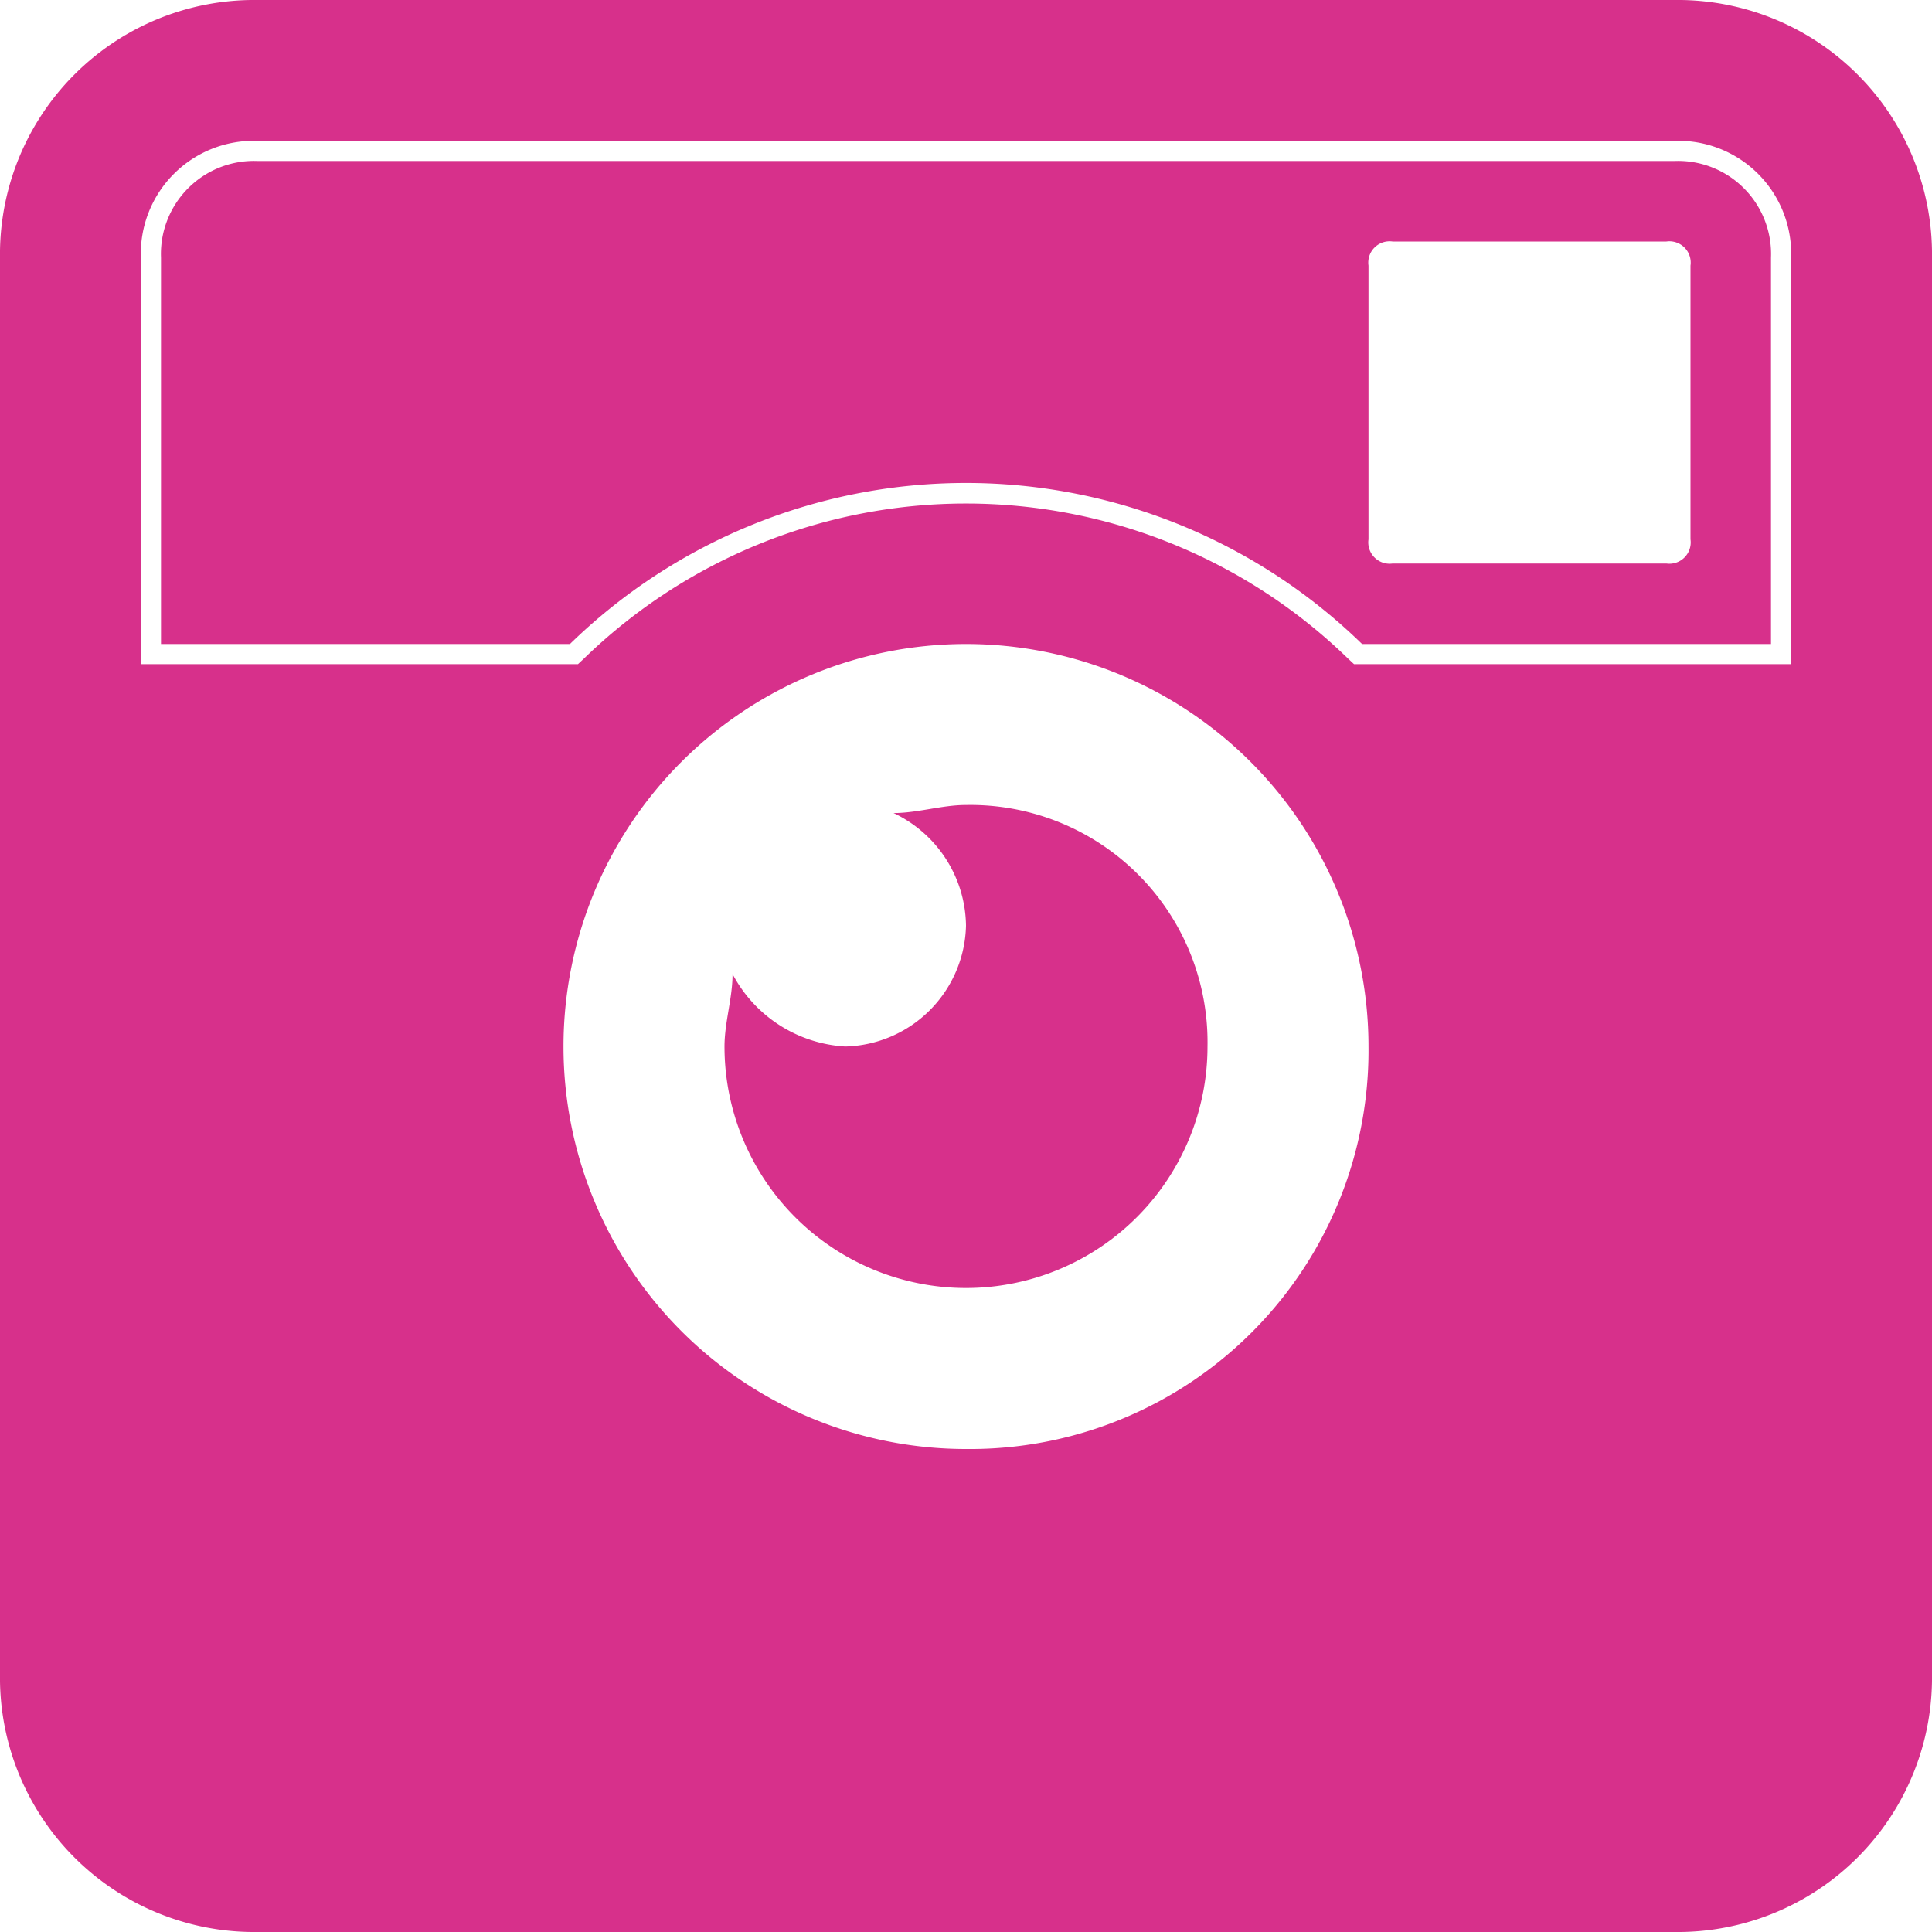 <svg id="IG_-_White" data-name="IG - White" xmlns="http://www.w3.org/2000/svg" width="48" height="48" viewBox="0 0 48 48">
  <path id="Path_58" data-name="Path 58" d="M43.75,1.79H8.55a6.318,6.318,0,0,0-6.4,6.4v35.2a6.318,6.318,0,0,0,6.4,6.4h35.2a6.318,6.318,0,0,0,6.4-6.4V8.19a6.318,6.318,0,0,0-6.4-6.4Zm-17.6,36a10,10,0,1,1,10-10,9.9,9.9,0,0,1-10,10Zm20.5-19.5H35.79l-.15-.14a13.621,13.621,0,0,0-18.98,0l-.15.14H5.65V8.19a2.805,2.805,0,0,1,2.9-2.9h35.2a2.805,2.805,0,0,1,2.9,2.9Z" transform="translate(-2.15 -1.79)" fill="#d7308b" fill-rule="evenodd"/>
  <path id="Path_59" data-name="Path 59" d="M32.15,27.79h0a6,6,0,0,1-12,0c0-.6.2-1.2.2-1.8a3.387,3.387,0,0,0,2.8,1.8,3.076,3.076,0,0,0,3-3,3.136,3.136,0,0,0-1.8-2.8c.6,0,1.2-.2,1.8-.2A5.893,5.893,0,0,1,32.15,27.79Z" transform="translate(-2.15 -1.79)" fill="#d7308b" fill-rule="evenodd"/>
  <path id="Path_60" data-name="Path 60" d="M43.75,5.79H8.55a2.311,2.311,0,0,0-2.4,2.4v9.6H16.31a14.1,14.1,0,0,1,19.68,0H46.15V8.19a2.311,2.311,0,0,0-2.4-2.4Zm.4,9.4a.53.53,0,0,1-.6.6h-6.8a.53.53,0,0,1-.6-.6V8.39a.53.53,0,0,1,.6-.6h6.8a.53.53,0,0,1,.6.6Z" transform="translate(-2.15 -1.79)" fill="#d7308b" fill-rule="evenodd"/>
</svg>
